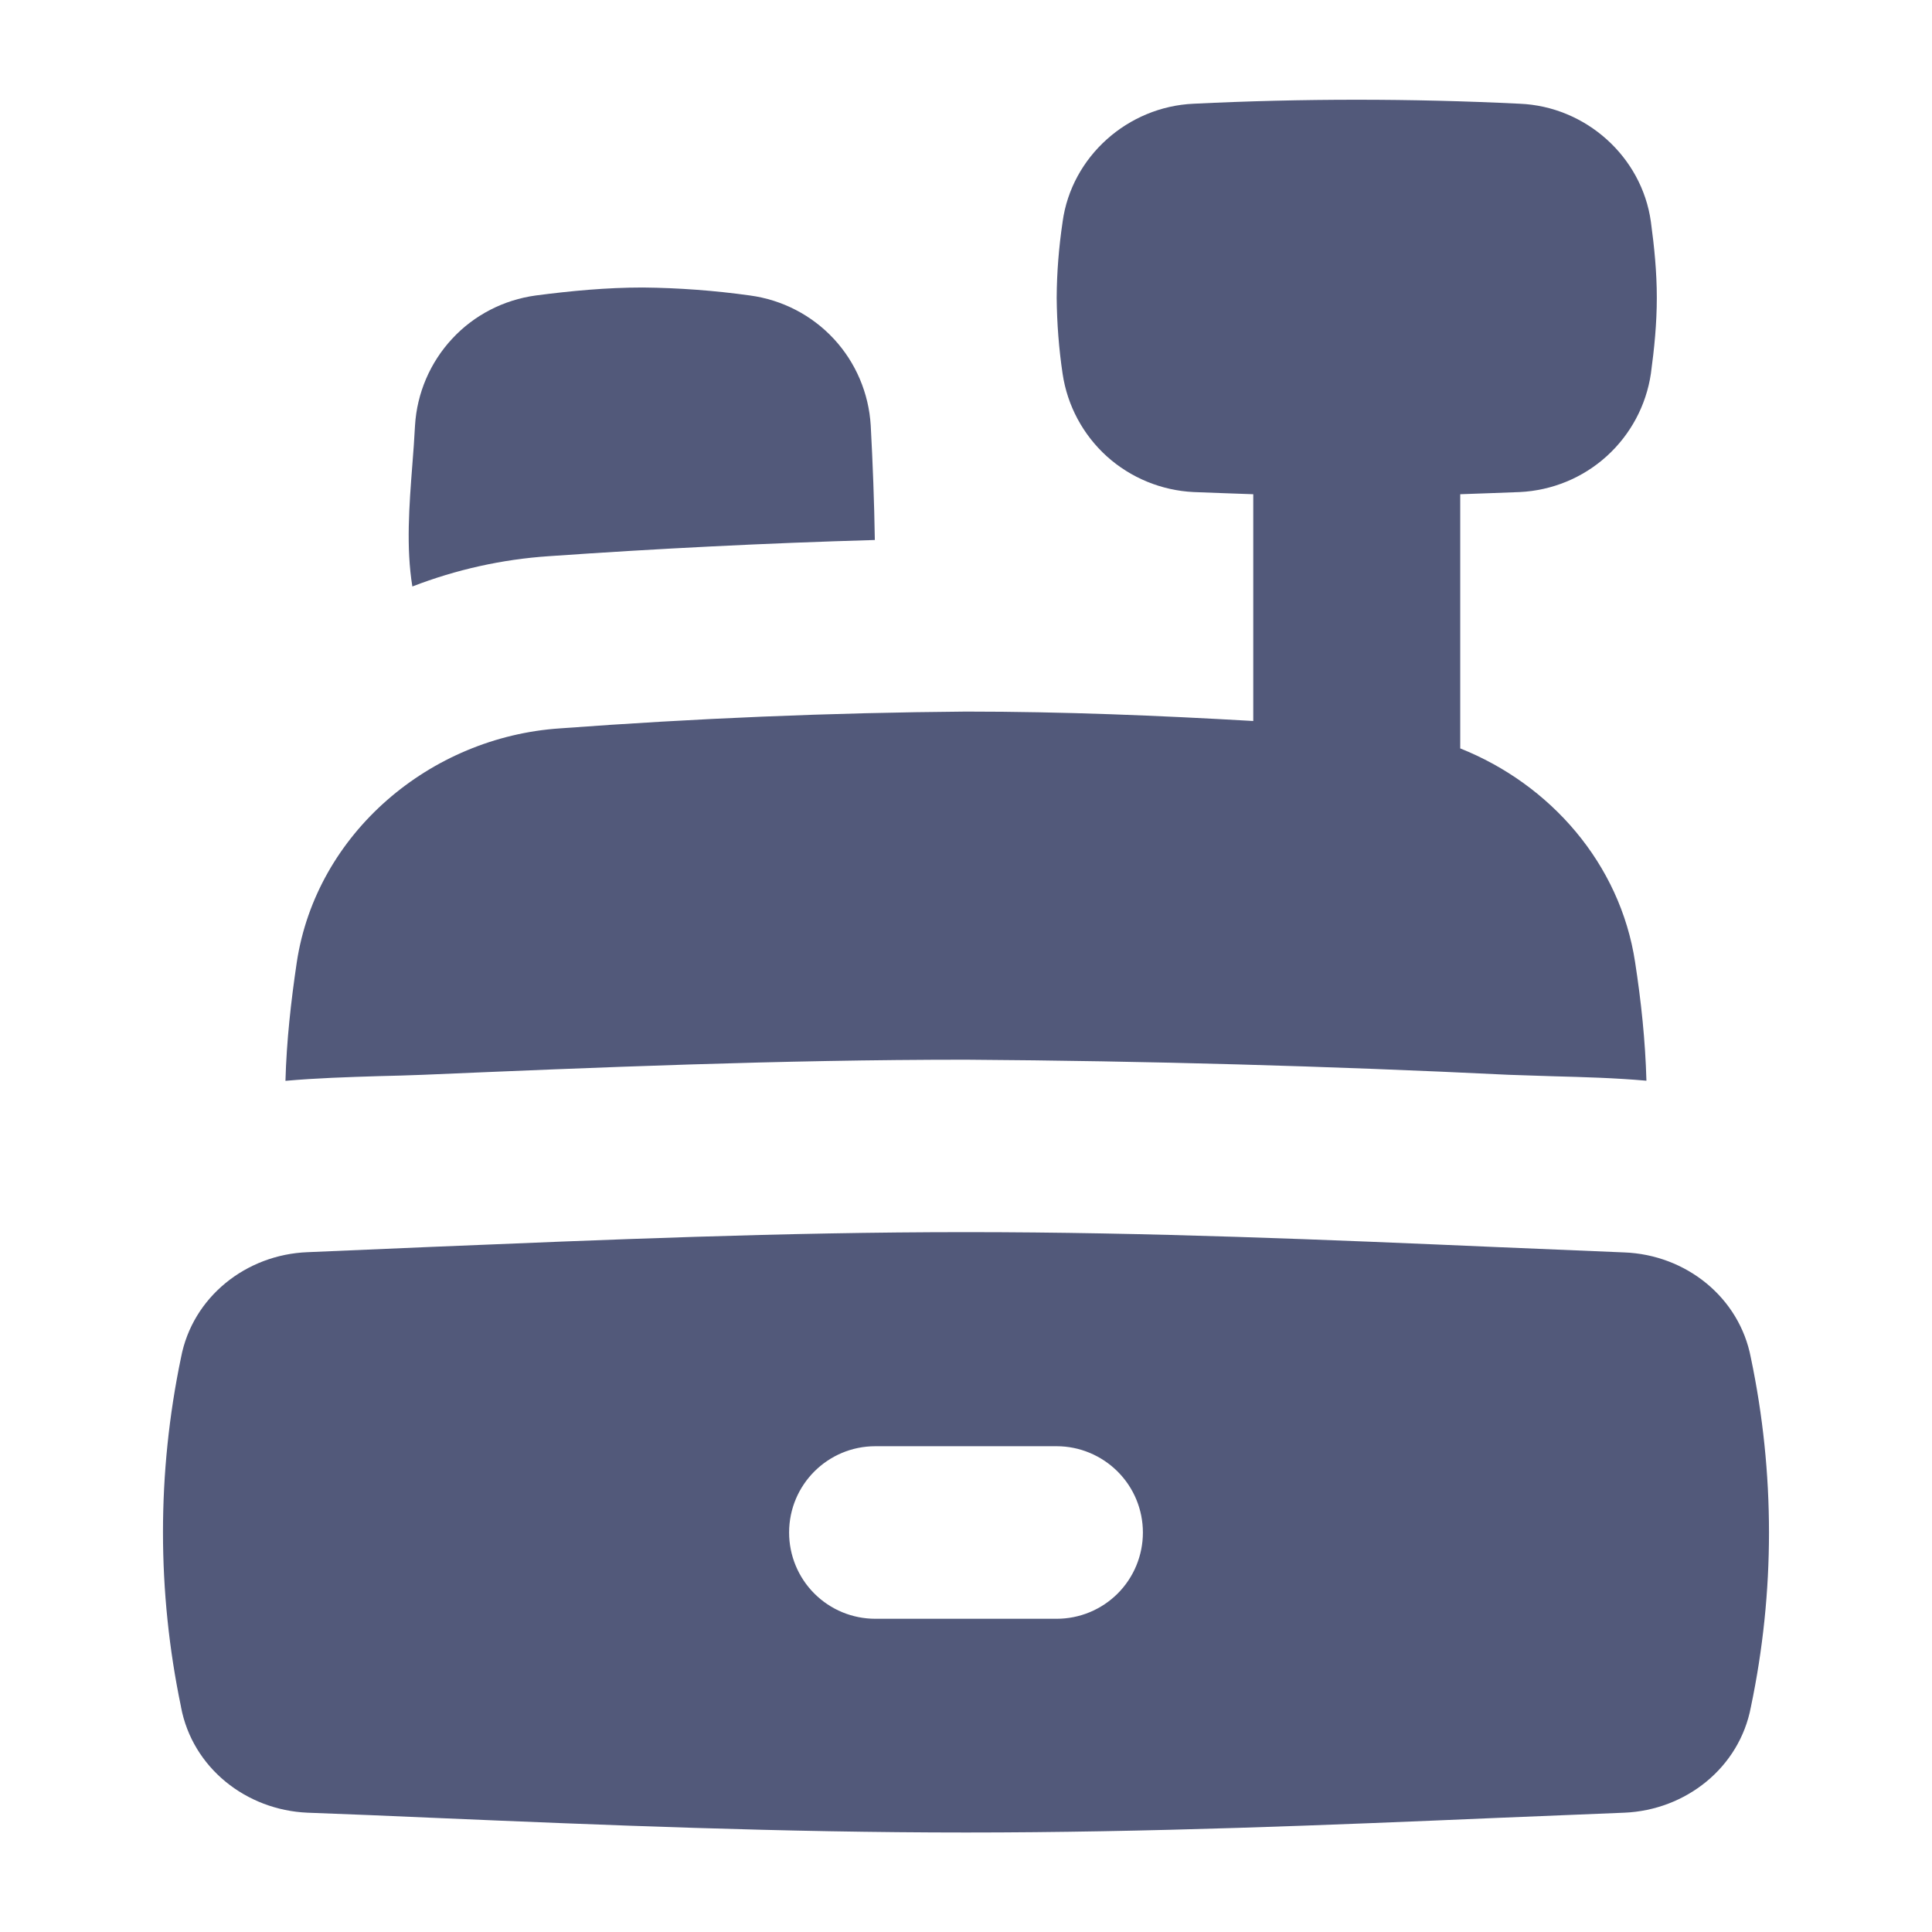 <?xml version="1.0" encoding="UTF-8"?>
<svg xmlns="http://www.w3.org/2000/svg" width="16" height="16" viewBox="0 0 16 16" fill="none">
  <path fill-rule="evenodd" clip-rule="evenodd" d="M8.8 1.837C8.874 1.296 9.34 0.883 9.885 0.859C10.785 0.815 11.686 0.815 12.585 0.859C13.131 0.881 13.597 1.296 13.672 1.837C13.7 2.043 13.721 2.254 13.721 2.465C13.721 2.679 13.7 2.888 13.672 3.094C13.633 3.358 13.503 3.6 13.305 3.779C13.107 3.958 12.853 4.062 12.586 4.075C12.416 4.081 12.252 4.088 12.093 4.093V6.198C12.839 6.495 13.417 7.152 13.541 7.967C13.591 8.291 13.626 8.619 13.635 8.95C13.378 8.927 13.119 8.92 12.86 8.913L12.495 8.901C10.997 8.828 9.499 8.786 8 8.776C6.451 8.776 4.935 8.84 3.504 8.901C3.383 8.905 3.261 8.91 3.139 8.912C2.881 8.92 2.621 8.928 2.364 8.951C2.373 8.62 2.41 8.291 2.458 7.968C2.62 6.901 3.562 6.103 4.639 6.032C5.757 5.949 6.878 5.902 8 5.893C8.807 5.893 9.6 5.926 10.379 5.971V4.093C10.219 4.088 10.056 4.081 9.885 4.075C9.619 4.062 9.365 3.958 9.167 3.78C8.969 3.601 8.839 3.359 8.8 3.095C8.769 2.887 8.753 2.677 8.751 2.467C8.752 2.256 8.769 2.046 8.8 1.838V1.837ZM6.211 2.447C5.917 2.406 5.621 2.384 5.324 2.381C5.024 2.381 4.728 2.409 4.437 2.447C4.172 2.483 3.926 2.609 3.744 2.806C3.562 3.002 3.453 3.256 3.437 3.524C3.431 3.632 3.424 3.74 3.415 3.847C3.389 4.184 3.362 4.533 3.415 4.857C3.777 4.717 4.158 4.632 4.546 4.606C5.445 4.543 6.345 4.498 7.245 4.472C7.24 4.156 7.228 3.84 7.211 3.524C7.195 3.256 7.087 3.002 6.905 2.806C6.722 2.609 6.477 2.483 6.211 2.447ZM1.499 14.137C1.594 14.64 2.039 14.991 2.548 15.012C2.888 15.024 3.231 15.039 3.576 15.054H3.577C5.005 15.115 6.484 15.176 8 15.176C9.515 15.176 10.994 15.115 12.423 15.054L13.451 15.012C13.961 14.991 14.405 14.639 14.5 14.137C14.7 13.184 14.7 12.199 14.5 11.245C14.405 10.743 13.961 10.391 13.451 10.372L12.425 10.329H12.423C10.994 10.267 9.515 10.204 8 10.204C6.484 10.204 5.005 10.267 3.577 10.326L2.548 10.37C2.039 10.389 1.594 10.741 1.499 11.243C1.3 12.197 1.3 13.181 1.499 14.135V14.137ZM6.535 12.692C6.535 12.296 6.855 11.977 7.249 11.977H8.751C8.94 11.977 9.122 12.053 9.256 12.187C9.39 12.321 9.465 12.502 9.465 12.692C9.465 12.881 9.39 13.063 9.256 13.197C9.122 13.331 8.94 13.406 8.751 13.406H7.249C7.059 13.406 6.878 13.331 6.744 13.197C6.61 13.063 6.535 12.881 6.535 12.692Z" fill="#52597A"></path>
</svg>
